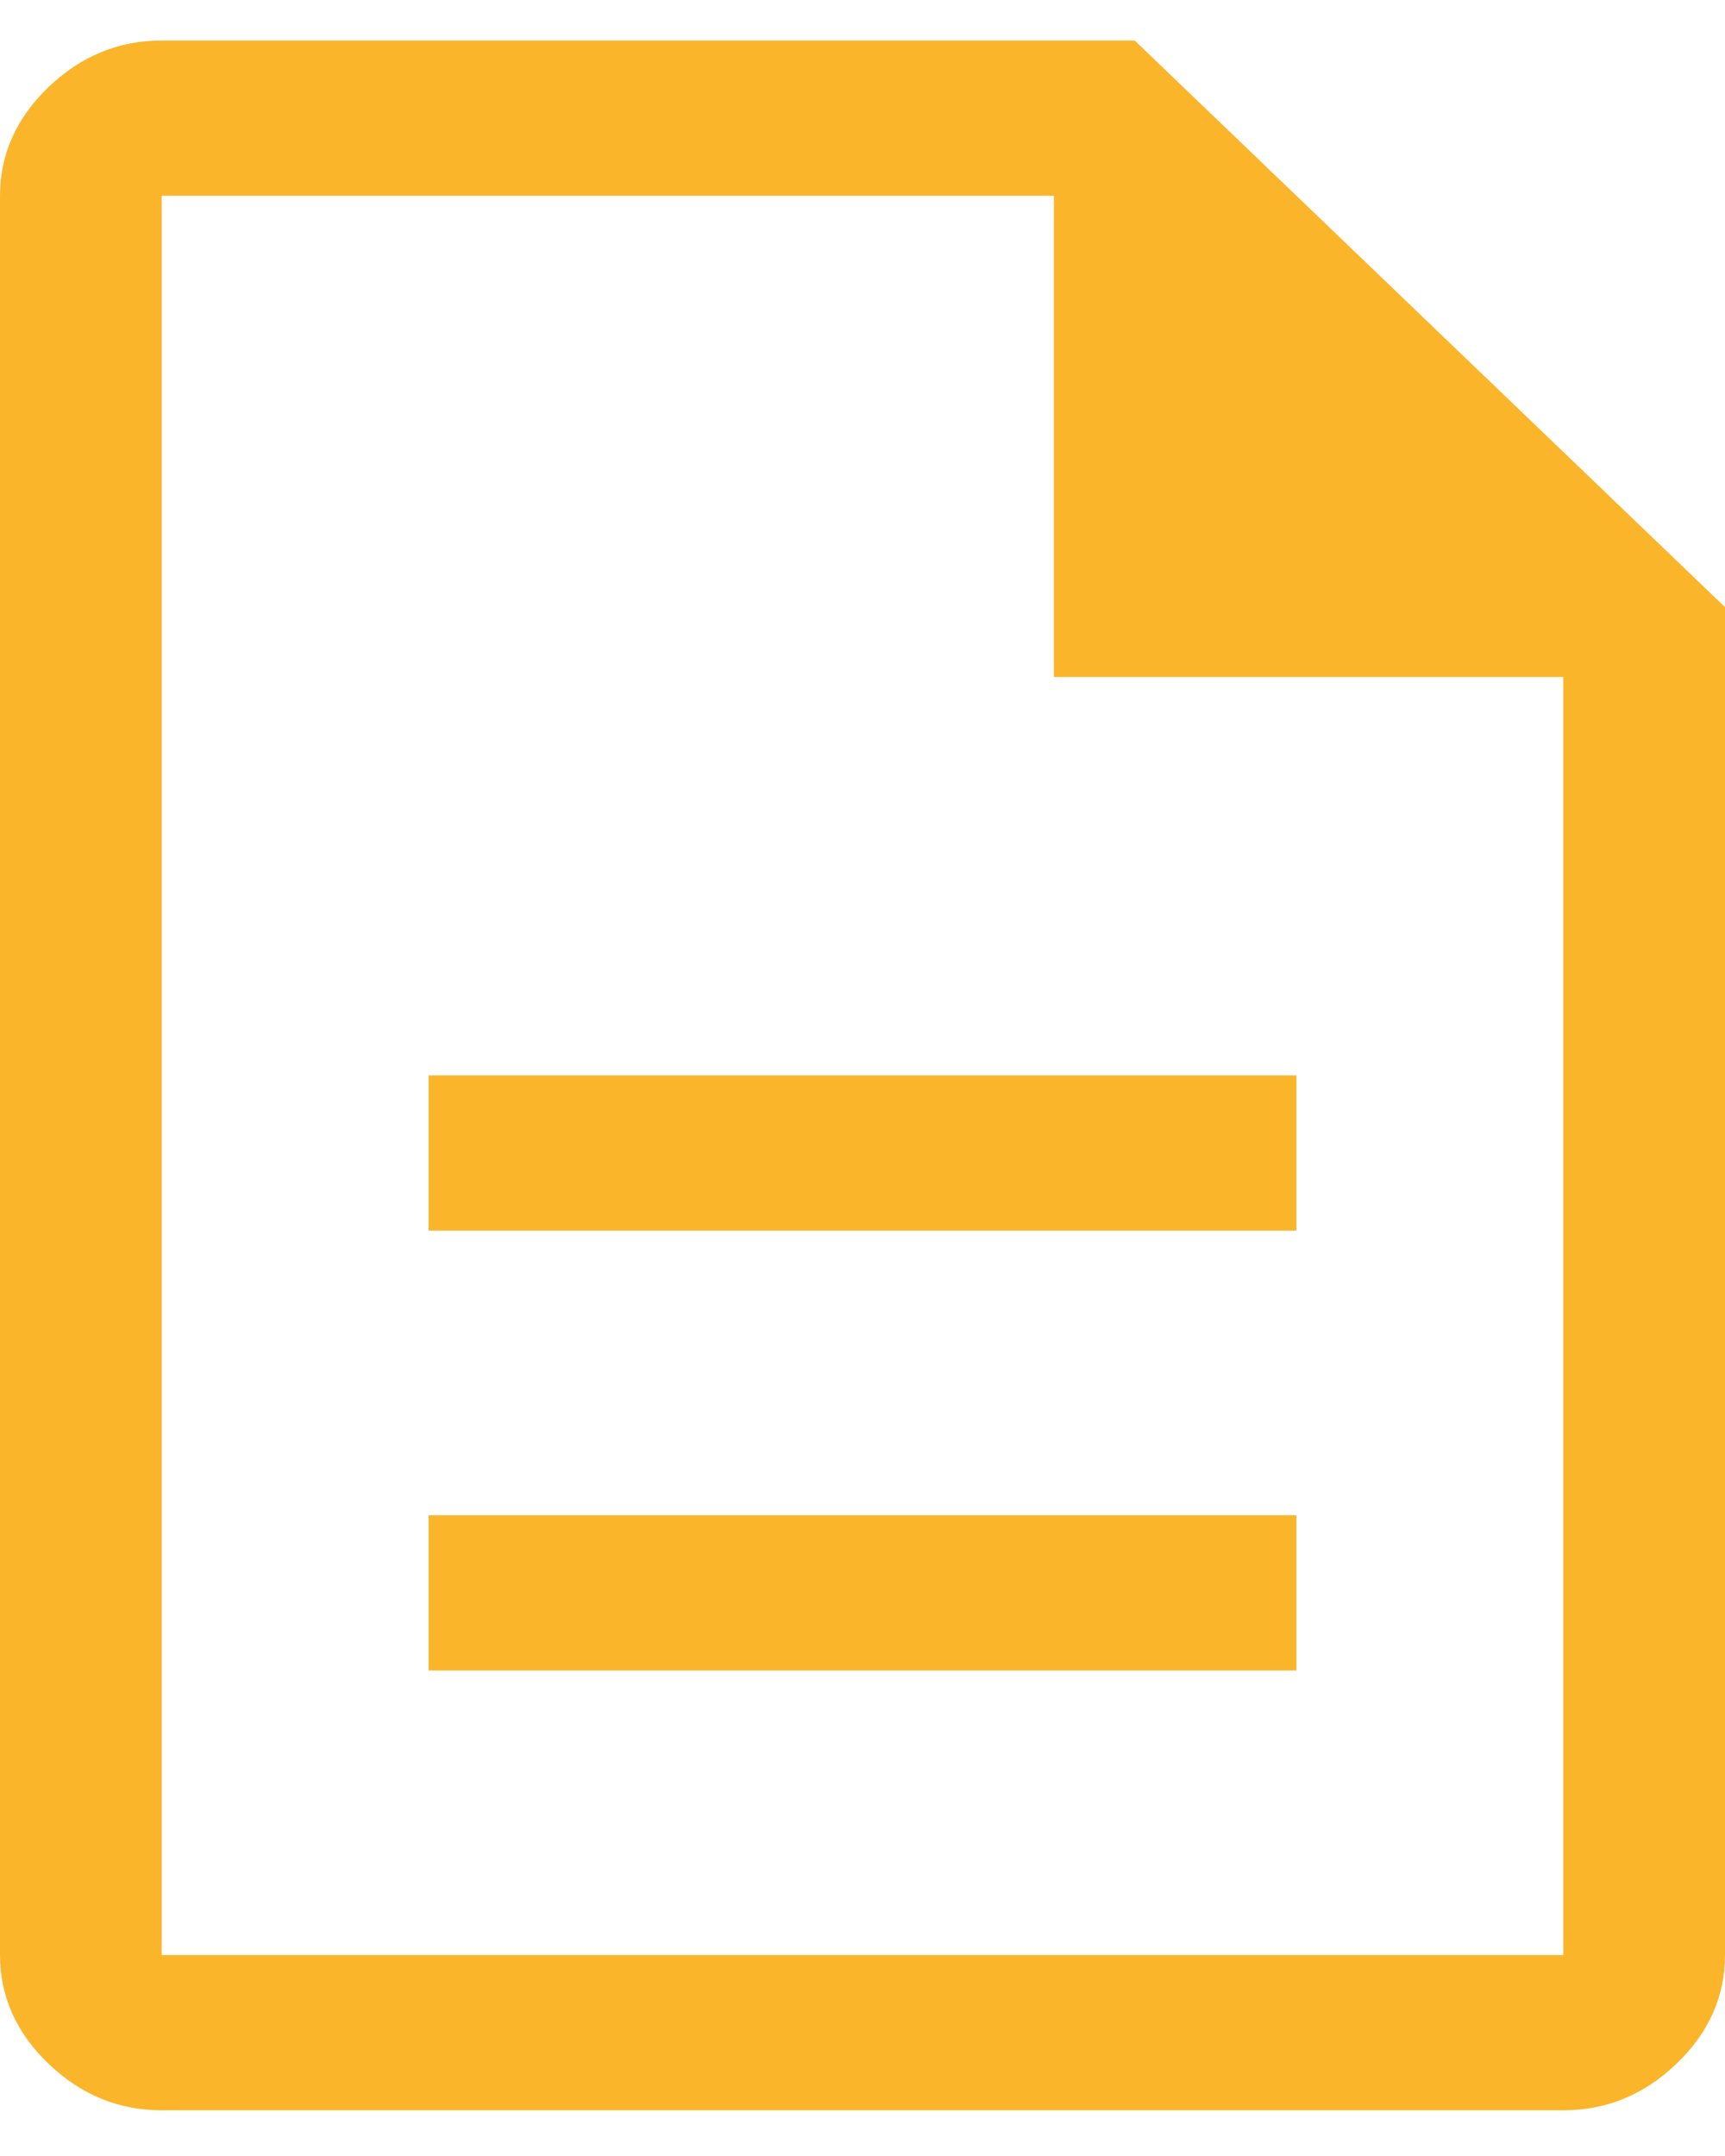<svg width="20" height="25" viewBox="0 0 20 25" fill="none" xmlns="http://www.w3.org/2000/svg">
<path d="M4.969 19.37H15.031V17.57H4.969V19.37ZM4.969 14.27H15.031V12.47H4.969V14.27ZM1.875 24.47C1.375 24.47 0.938 24.29 0.562 23.93C0.188 23.57 0 23.15 0 22.67V2.27C0 1.79 0.188 1.37 0.562 1.01C0.938 0.65 1.375 0.47 1.875 0.47H13.156L20 7.04V22.67C20 23.15 19.812 23.57 19.438 23.93C19.062 24.29 18.625 24.47 18.125 24.47H1.875ZM12.219 7.85V2.27H1.875V22.67H18.125V7.85H12.219Z" fill="#FBB52A"/>
</svg>
